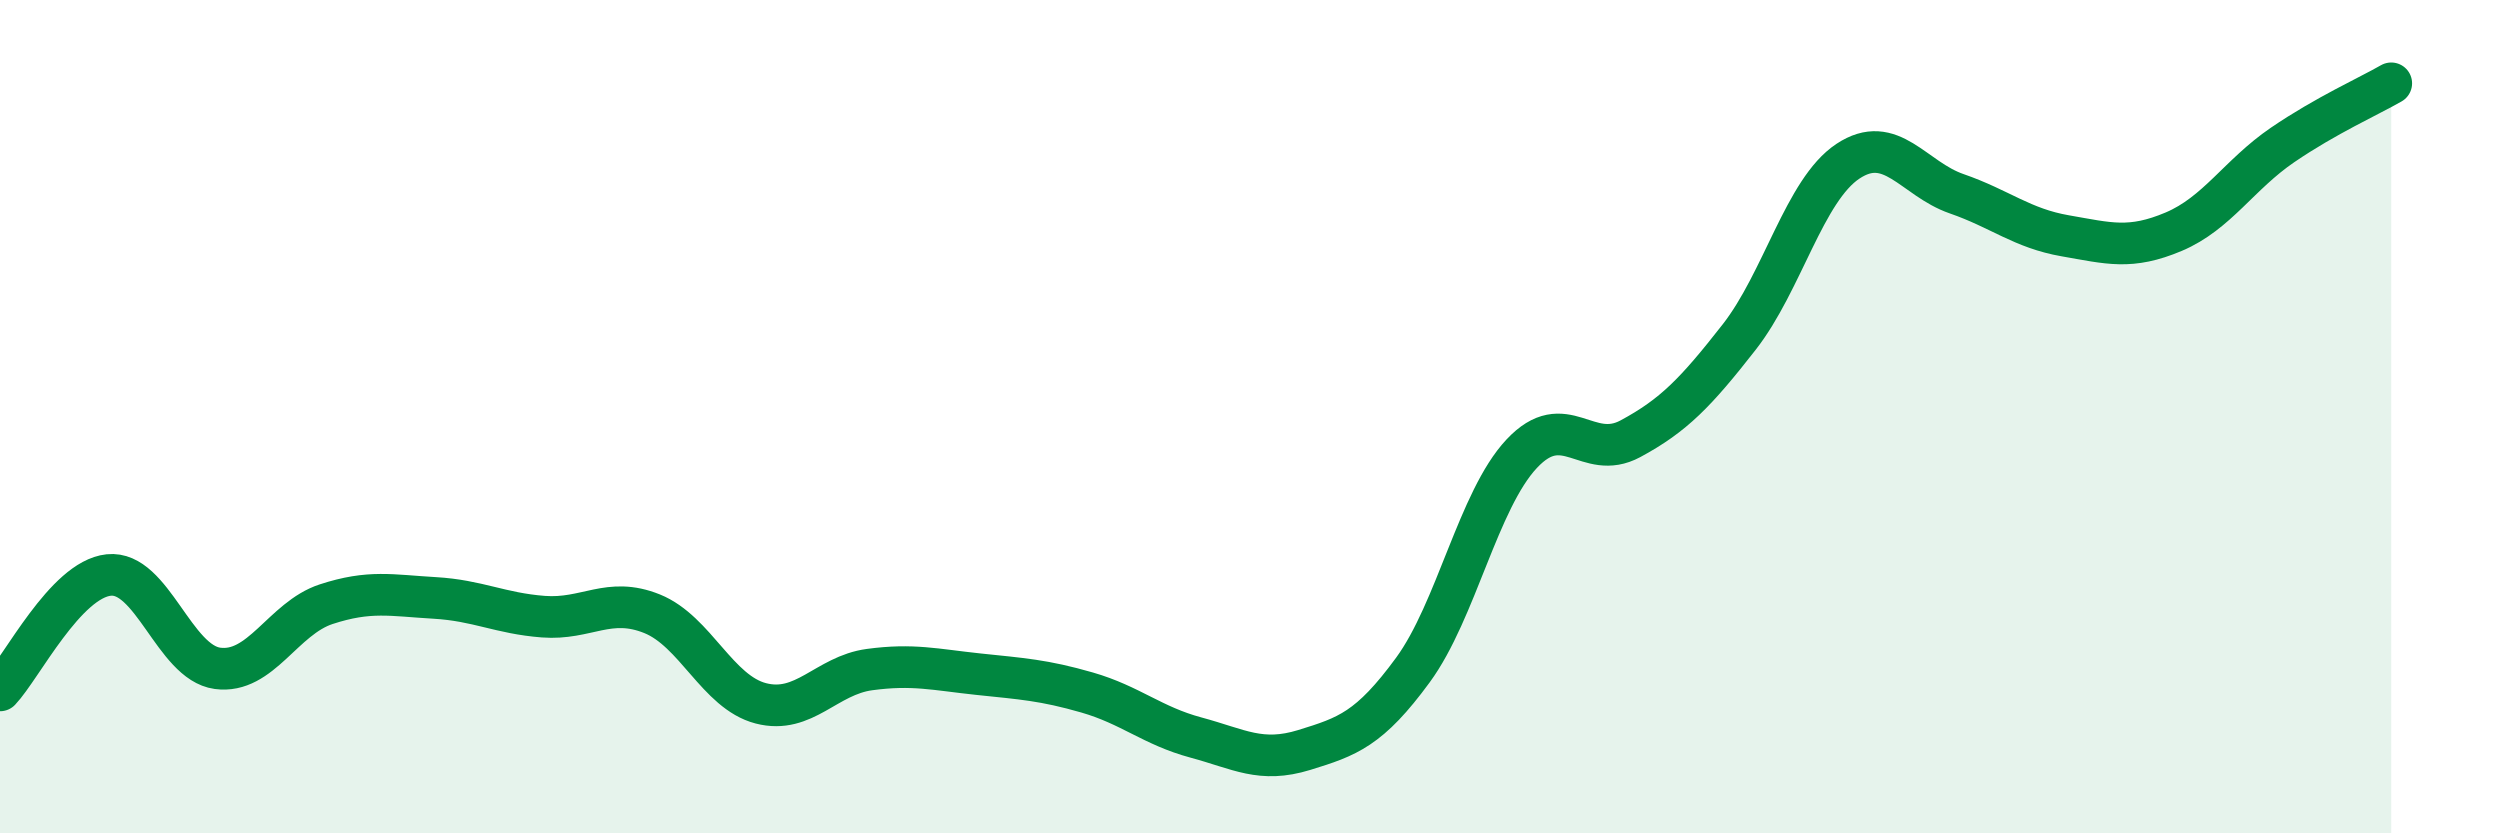 
    <svg width="60" height="20" viewBox="0 0 60 20" xmlns="http://www.w3.org/2000/svg">
      <path
        d="M 0,16.57 C 0.52,16.02 1.57,13.91 2.61,13.8 C 3.65,13.69 4.18,15.9 5.22,16.04 C 6.26,16.18 6.79,14.84 7.83,14.5 C 8.87,14.16 9.39,14.29 10.43,14.35 C 11.47,14.41 12,14.72 13.04,14.8 C 14.08,14.88 14.61,14.31 15.65,14.73 C 16.69,15.15 17.22,16.61 18.26,16.88 C 19.3,17.15 19.83,16.21 20.87,16.07 C 21.91,15.93 22.44,16.07 23.48,16.18 C 24.52,16.29 25.05,16.32 26.09,16.62 C 27.13,16.92 27.66,17.42 28.7,17.7 C 29.74,17.98 30.26,18.32 31.3,18 C 32.34,17.68 32.87,17.5 33.91,16.08 C 34.95,14.66 35.48,12 36.52,10.89 C 37.56,9.78 38.09,11.09 39.13,10.53 C 40.17,9.97 40.7,9.42 41.74,8.09 C 42.78,6.76 43.31,4.56 44.35,3.87 C 45.39,3.18 45.92,4.29 46.96,4.65 C 48,5.01 48.53,5.48 49.57,5.66 C 50.61,5.84 51.13,6 52.17,5.56 C 53.21,5.12 53.74,4.19 54.78,3.48 C 55.82,2.77 56.87,2.3 57.39,2L57.39 20L0 20Z"
        fill="#008740"
        opacity="0.1"
        stroke-linecap="round"
        stroke-linejoin="round"
      />
      <path
        d="M 0,16.57 C 0.52,16.02 1.57,13.91 2.61,13.8 C 3.65,13.69 4.18,15.9 5.22,16.04 C 6.26,16.18 6.79,14.84 7.83,14.5 C 8.87,14.16 9.39,14.29 10.43,14.35 C 11.47,14.41 12,14.72 13.04,14.8 C 14.08,14.88 14.61,14.31 15.65,14.73 C 16.69,15.15 17.22,16.61 18.26,16.88 C 19.3,17.15 19.83,16.21 20.87,16.07 C 21.91,15.93 22.44,16.07 23.48,16.18 C 24.52,16.29 25.05,16.32 26.09,16.62 C 27.13,16.92 27.66,17.42 28.7,17.7 C 29.74,17.98 30.26,18.32 31.3,18 C 32.34,17.68 32.87,17.5 33.91,16.08 C 34.95,14.66 35.48,12 36.52,10.89 C 37.56,9.78 38.09,11.09 39.13,10.53 C 40.17,9.97 40.7,9.42 41.74,8.09 C 42.78,6.76 43.31,4.56 44.35,3.87 C 45.39,3.18 45.92,4.29 46.96,4.65 C 48,5.01 48.53,5.48 49.57,5.66 C 50.61,5.84 51.13,6 52.17,5.56 C 53.21,5.12 53.74,4.19 54.78,3.48 C 55.82,2.77 56.87,2.3 57.39,2"
        stroke="#008740"
        stroke-width="1"
        fill="none"
        stroke-linecap="round"
        stroke-linejoin="round"
      />
    </svg>
  